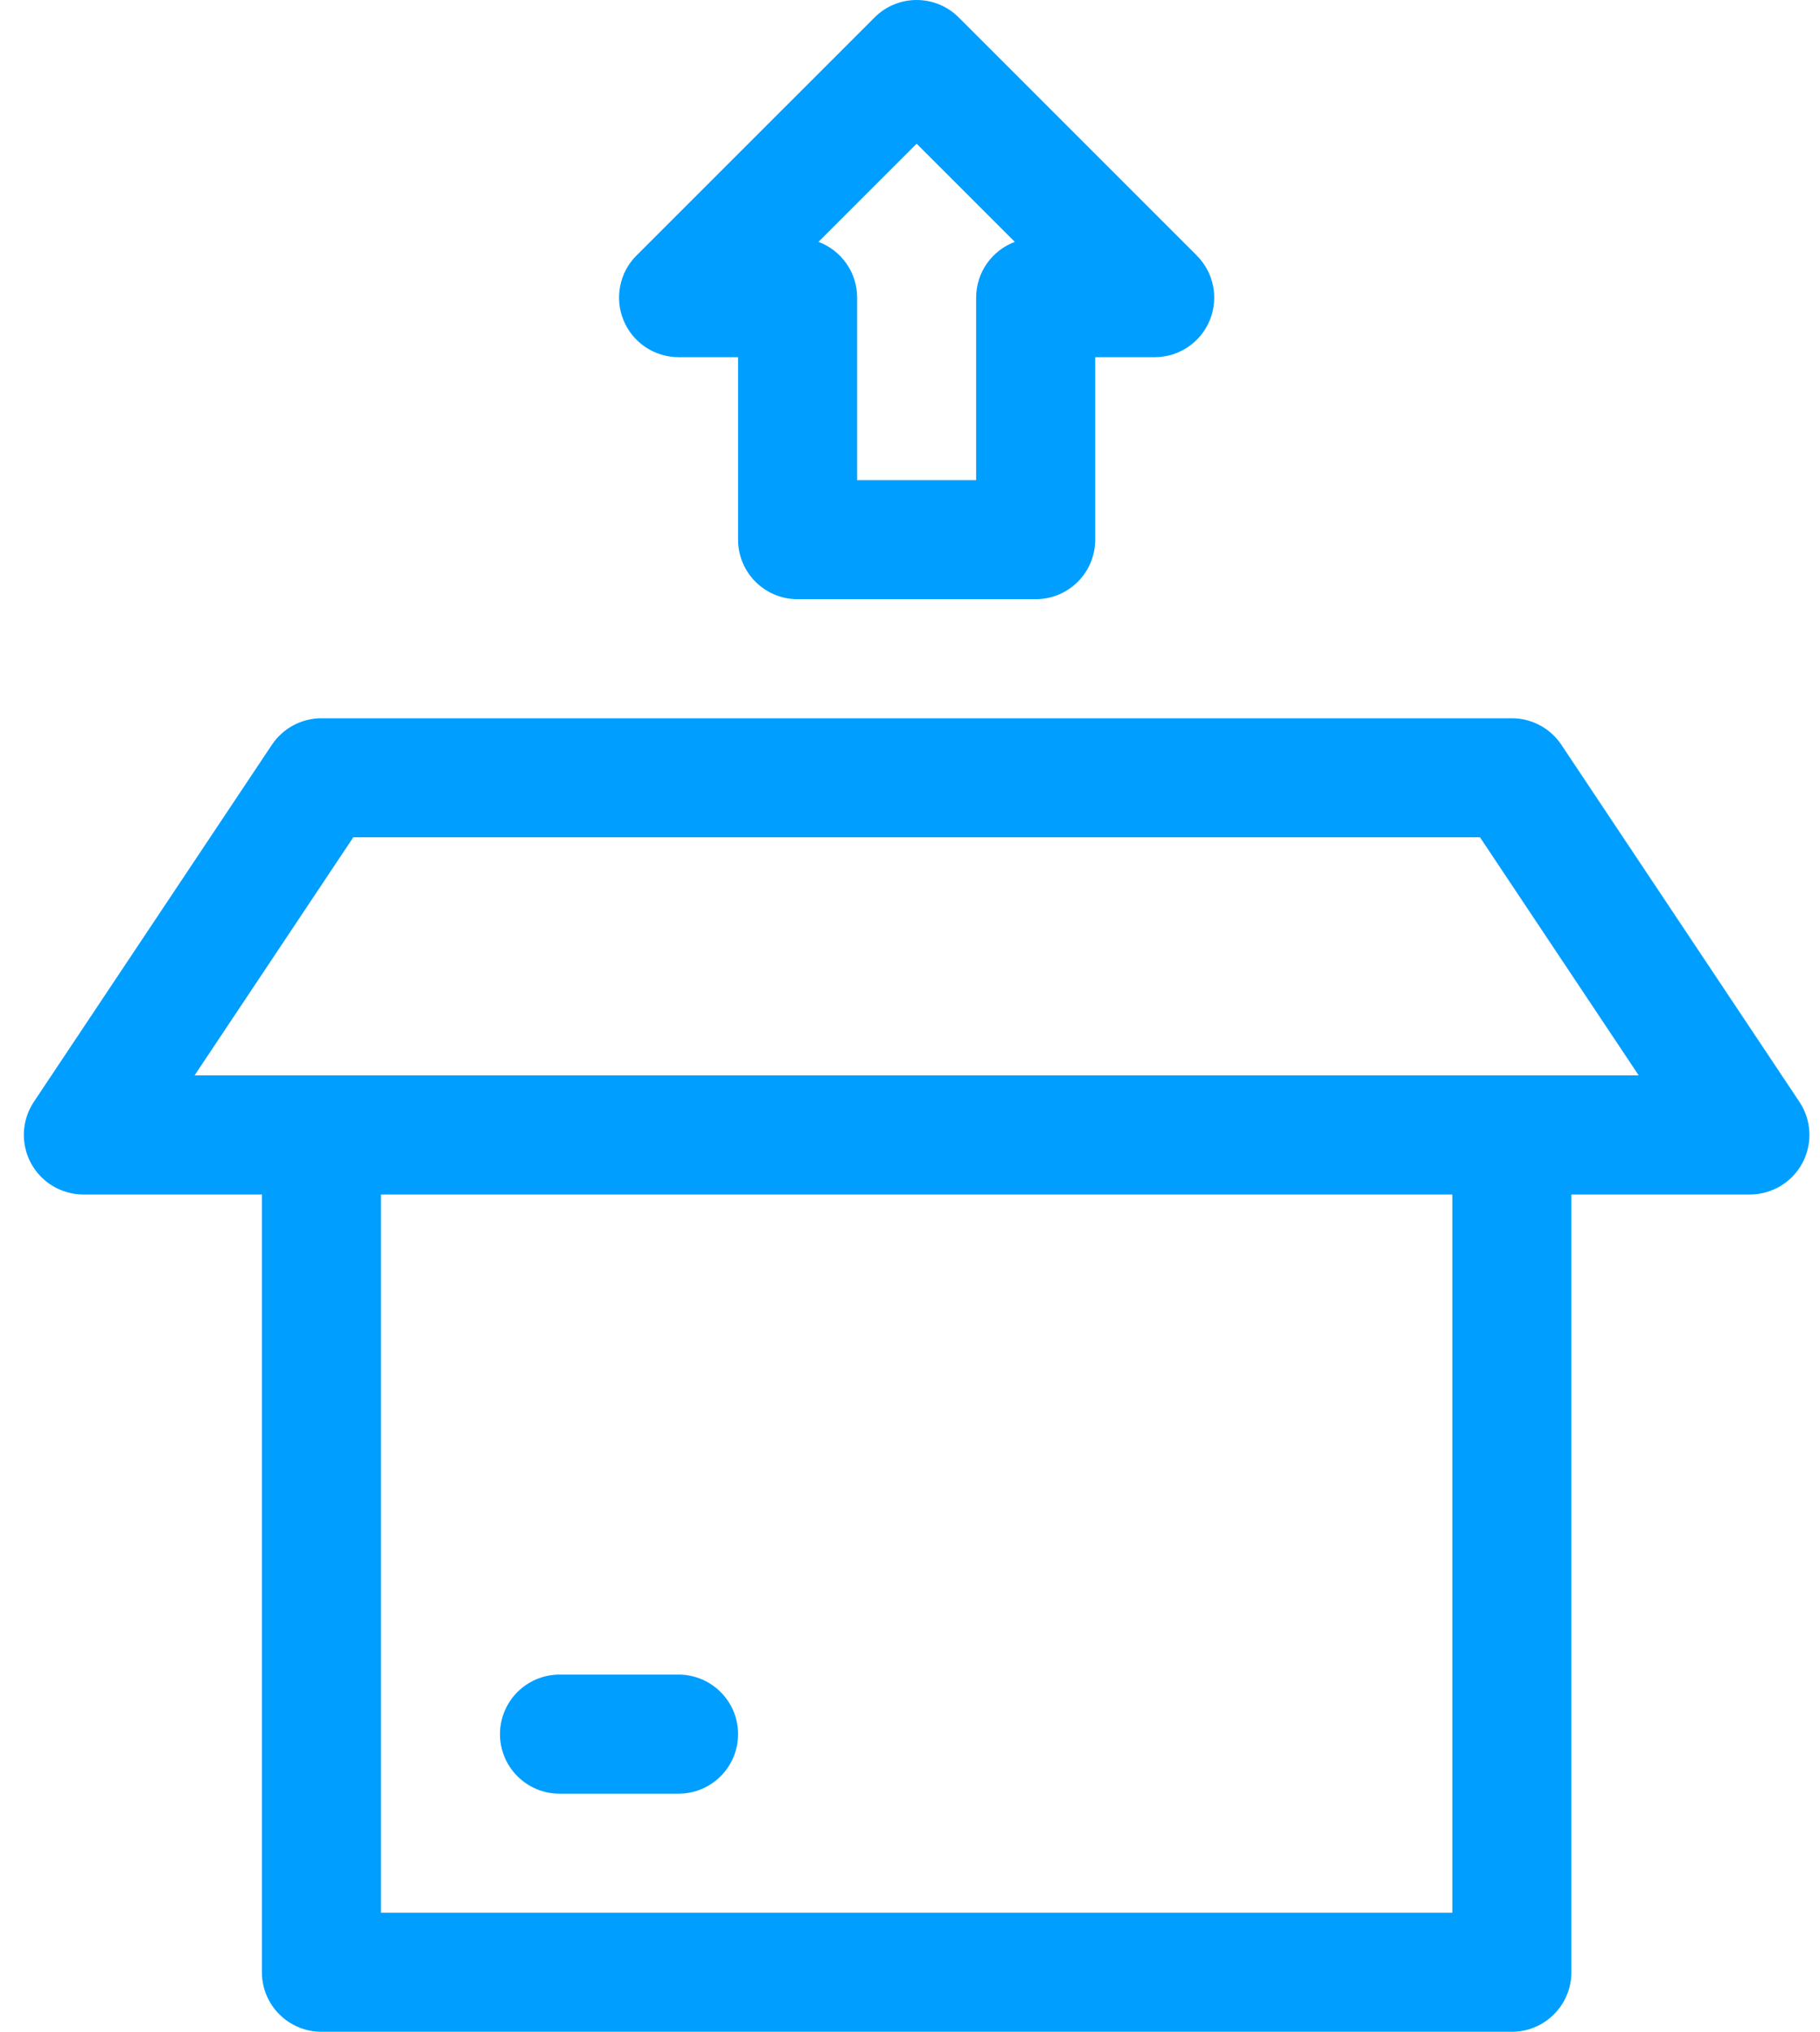 <svg width="43" height="48" viewBox="0 0 43 48" fill="none" xmlns="http://www.w3.org/2000/svg">
<path d="M16.032 8.438H17.438V12.75C17.438 13.527 18.068 14.156 18.844 14.156H24.469C25.246 14.156 25.876 13.527 25.876 12.75V8.438H27.282C27.851 8.438 28.363 8.095 28.581 7.569C28.799 7.044 28.678 6.439 28.276 6.037L22.651 0.412C22.102 -0.137 21.212 -0.137 20.663 0.412L15.037 6.037C14.635 6.439 14.515 7.044 14.733 7.569C14.95 8.095 15.463 8.438 16.032 8.438ZM21.657 3.395L23.976 5.714C23.443 5.914 23.063 6.428 23.063 7.031V11.344H20.251V7.031C20.251 6.428 19.871 5.914 19.338 5.714L21.657 3.395ZM42.514 26.032L36.889 17.595C36.629 17.204 36.19 16.969 35.719 16.969H7.594C7.124 16.969 6.685 17.204 6.424 17.595L0.799 26.032C0.512 26.464 0.485 27.019 0.73 27.476C0.974 27.933 1.451 28.219 1.969 28.219H6.188V46.594C6.188 47.37 6.818 48 7.594 48H35.719C36.496 48 37.126 47.37 37.126 46.594V28.219H41.344C41.863 28.219 42.34 27.933 42.584 27.476C42.829 27.019 42.802 26.464 42.514 26.032ZM34.313 45.188H9.001V28.219H34.313V45.188ZM4.597 25.406L8.347 19.781H34.967L38.717 25.406H4.597ZM13.219 42.375H16.032C16.808 42.375 17.438 41.745 17.438 40.969C17.438 40.192 16.808 39.562 16.032 39.562H13.219C12.443 39.562 11.813 40.192 11.813 40.969C11.813 41.745 12.443 42.375 13.219 42.375Z" fill="#009EFF"/>
</svg>

